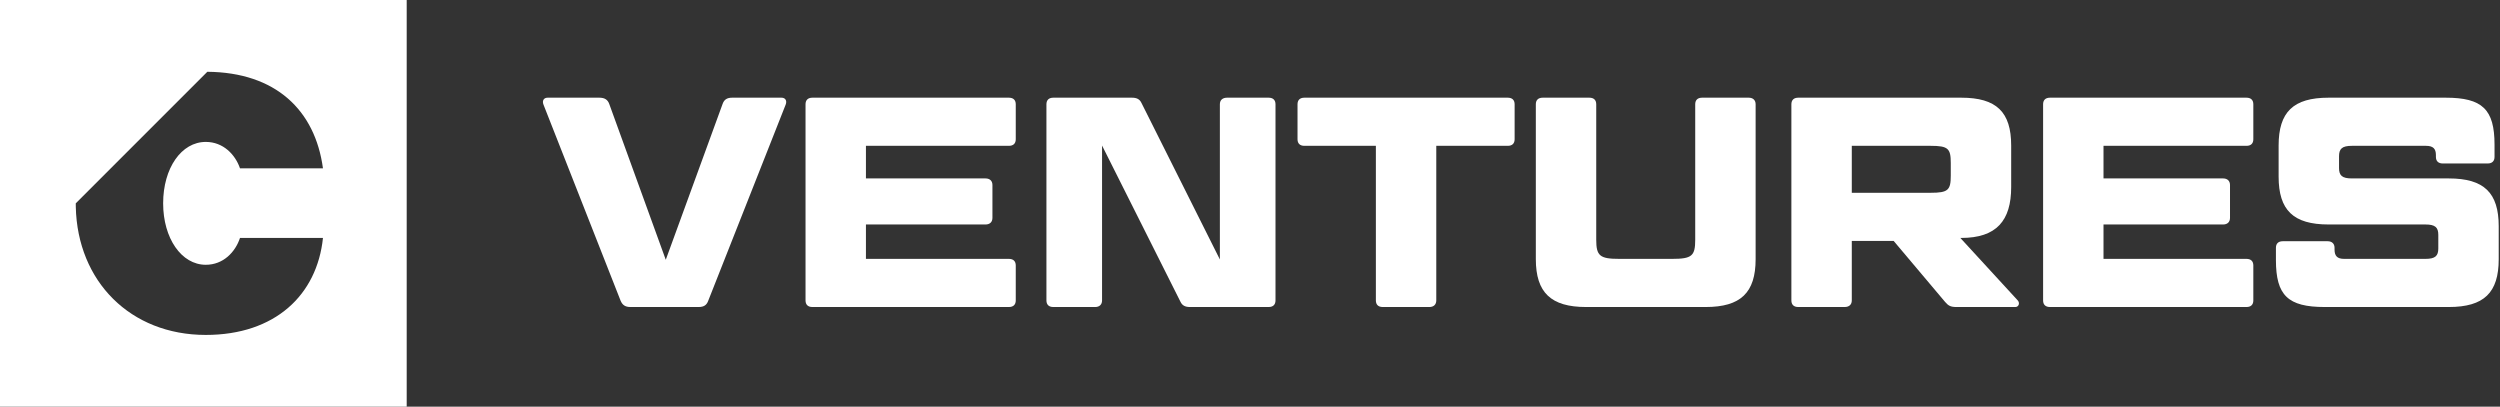 <svg width="627" height="102" viewBox="0 0 627 102" fill="none" xmlns="http://www.w3.org/2000/svg">
<rect x="0" y="0" width="627" height="102" fill="#333333" stroke="none"/>
<path d="M572.527 60.5H583.777C584.827 60.5 585.503 61.1 585.503 62.15V62.6C585.503 64.175 586.177 64.925 587.902 64.925H608.302C610.777 64.925 611.527 64.175 611.527 62.3V58.925C611.527 57.05 610.777 56.3 608.302 56.3H584.003C575.153 56.3 571.477 52.7 571.477 44.3V36.5C571.477 28.1 575.153 24.5 584.003 24.5H613.402C622.552 24.5 625.628 27.425 625.628 36.275V39.35C625.628 40.4 625.027 41 623.902 41H612.652C611.527 41 610.927 40.4 610.927 39.35V38.9C610.927 37.325 610.252 36.575 608.452 36.575H589.852C587.377 36.575 586.628 37.325 586.628 39.2V42.125C586.628 44 587.377 44.75 589.852 44.75H614.152C623.002 44.75 626.677 48.35 626.677 56.75V65C626.677 73.4 623.002 77 614.152 77H583.027C573.802 77 570.802 74.075 570.802 65.225V62.15C570.802 61.1 571.402 60.5 572.527 60.5Z" fill="white"/>
<path d="M514.135 24.5H563.41C564.535 24.5 565.135 25.1 565.135 26.15V34.925C565.135 35.975 564.535 36.575 563.41 36.575H527.56V44.75H557.56C558.61 44.75 559.285 45.35 559.285 46.4V54.65C559.285 55.7 558.61 56.3 557.56 56.3H527.56V64.925H563.41C564.535 64.925 565.135 65.525 565.135 66.575V75.35C565.135 76.4 564.535 77 563.41 77H514.135C513.01 77 512.41 76.4 512.41 75.35V26.15C512.41 25.1 513.01 24.5 514.135 24.5Z" fill="white"/>
<path d="M491.879 24.5C500.729 24.5 504.404 28.1 504.404 36.5V46.925C504.404 55.325 500.729 59.675 491.879 59.675H491.654L506.054 75.35C506.654 76.025 506.279 77 505.454 77H490.679C489.254 77 488.654 76.7 487.829 75.725L474.929 60.425H464.429V75.35C464.429 76.4 463.754 77 462.629 77H451.004C449.879 77 449.279 76.4 449.279 75.35V26.15C449.279 25.1 449.879 24.5 451.004 24.5H491.879ZM464.429 36.575V48.35H484.229C488.579 48.35 489.254 47.675 489.254 44.075V40.85C489.254 37.25 488.579 36.575 484.229 36.575H464.429Z" fill="white"/>
<path d="M400.336 26.15V60.125C400.336 64.175 401.236 64.925 406.111 64.925H419.386C424.336 64.925 425.161 64.175 425.161 60.125V26.15C425.161 25.1 425.761 24.5 426.886 24.5H438.586C439.636 24.5 440.311 25.1 440.311 26.15V65C440.311 73.4 436.561 77 427.786 77H397.786C389.011 77 385.186 73.4 385.186 65V26.15C385.186 25.1 385.786 24.5 386.911 24.5H398.611C399.736 24.5 400.336 25.1 400.336 26.15Z" fill="white"/>
<path d="M345.068 75.35V36.575H327.143C326.018 36.575 325.418 35.975 325.418 34.925V26.15C325.418 25.1 326.018 24.5 327.143 24.5H378.143C379.268 24.5 379.868 25.1 379.868 26.15V34.925C379.868 35.975 379.268 36.575 378.143 36.575H360.218V75.35C360.218 76.4 359.543 77 358.493 77H346.793C345.668 77 345.068 76.4 345.068 75.35Z" fill="white"/>
<path d="M318.17 77H298.445C297.245 77 296.495 76.625 296.045 75.65L276.395 36.5V75.35C276.395 76.4 275.72 77 274.67 77H264.17C263.045 77 262.445 76.4 262.445 75.35V26.15C262.445 25.1 263.045 24.5 264.17 24.5H283.895C285.095 24.5 285.845 24.875 286.295 25.85L305.945 65.075V26.15C305.945 25.1 306.62 24.5 307.745 24.5H318.17C319.295 24.5 319.895 25.1 319.895 26.15V75.35C319.895 76.4 319.295 77 318.17 77Z" fill="white"/>
<path d="M203.752 24.5H253.027C254.152 24.5 254.752 25.1 254.752 26.15V34.925C254.752 35.975 254.152 36.575 253.027 36.575H217.177V44.75H247.177C248.227 44.75 248.902 45.35 248.902 46.4V54.65C248.902 55.7 248.227 56.3 247.177 56.3H217.177V64.925H253.027C254.152 64.925 254.752 65.525 254.752 66.575V75.35C254.752 76.4 254.152 77 253.027 77H203.752C202.627 77 202.027 76.4 202.027 75.35V26.15C202.027 25.1 202.627 24.5 203.752 24.5Z" fill="white"/>
<path d="M175.225 77H158.125C156.775 77 156.1 76.475 155.65 75.425L136.3 26.225C135.925 25.25 136.375 24.5 137.35 24.5H150.325C151.675 24.5 152.425 25.025 152.8 26.075L166.975 65.15L181.225 26.075C181.6 25.025 182.275 24.5 183.625 24.5H196C196.975 24.5 197.425 25.25 197.05 26.225L177.625 75.425C177.25 76.475 176.575 77 175.225 77Z" fill="white"/>
<path d="M102 102H0V0H102V102ZM19 51L19.01 51.894C19.42 70.584 32.709 84 51.609 84C68.986 84 79.5 74 81 59.682H60.19C59.011 63.221 56.007 66.407 51.609 66.407C45.5 66.407 40.917 59.745 40.917 51C40.917 42.151 45.5 35.593 51.609 35.593C56.007 35.593 59.011 38.78 60.19 42.215H81C79.015 27.61 69.135 18.143 51.996 18.003L19 51Z" fill="white"/>
</svg>
